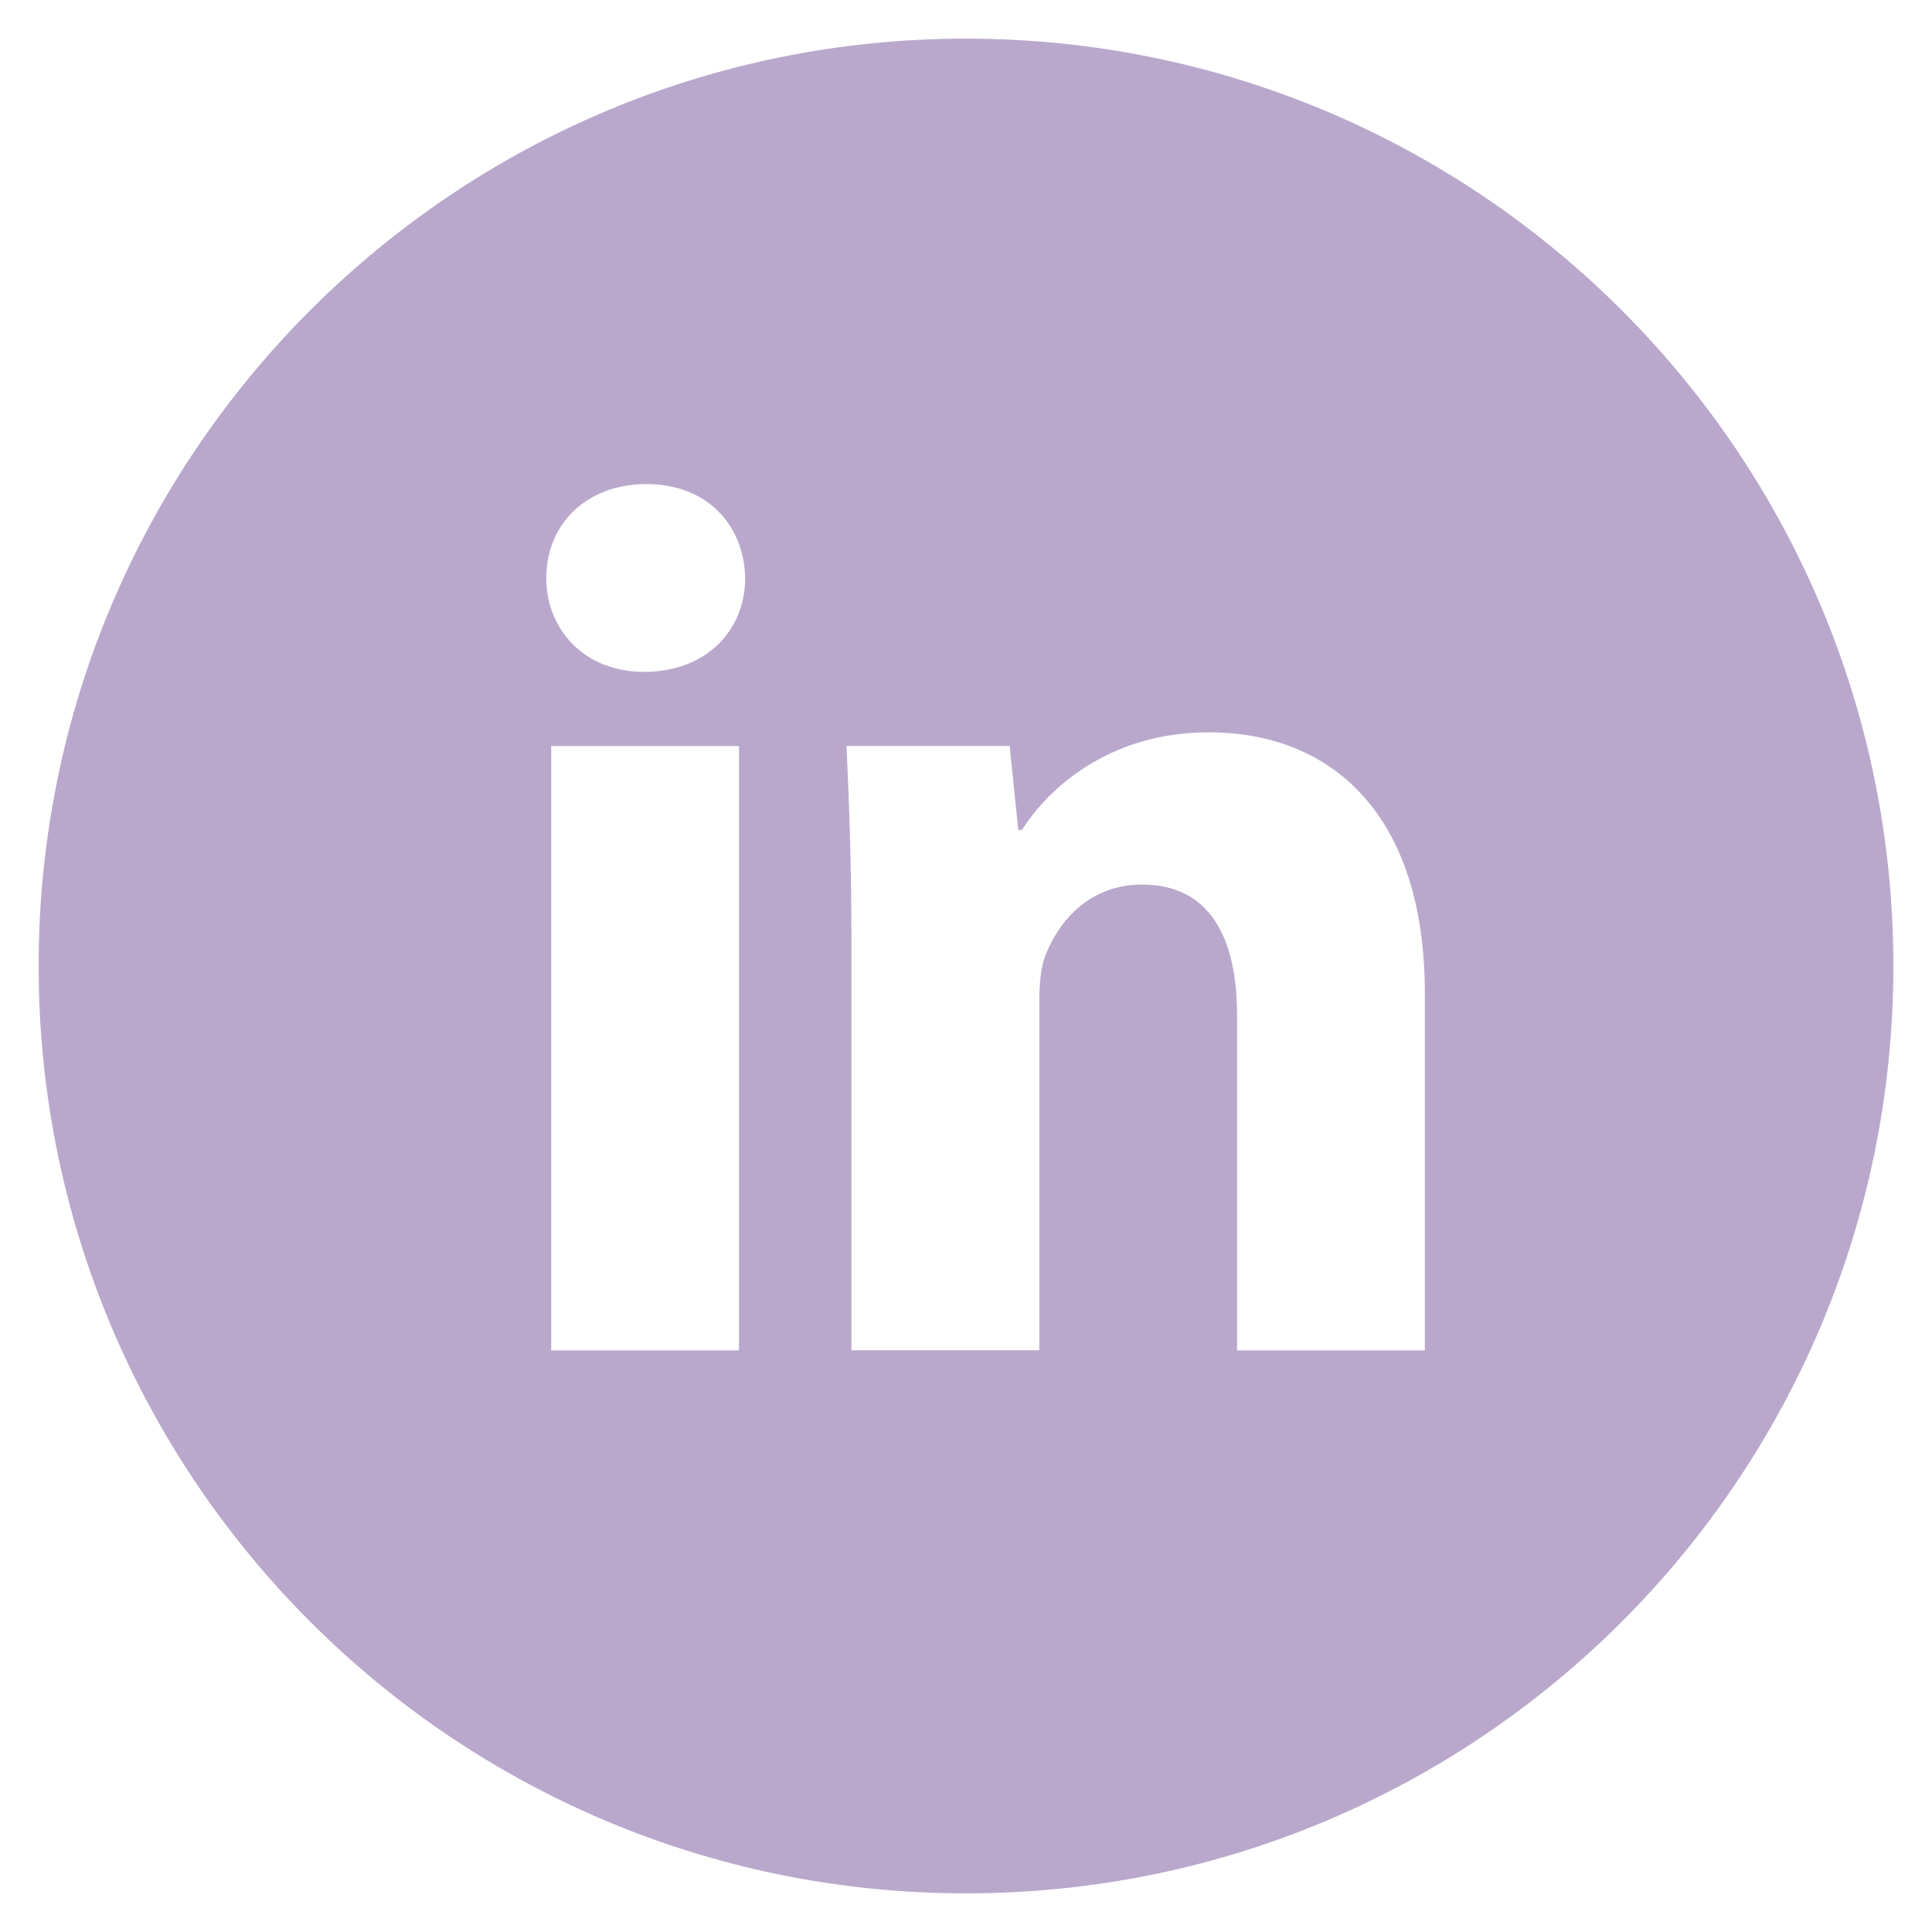 <svg width="200" height="200" viewBox="0 0 200 200" fill="none" xmlns="http://www.w3.org/2000/svg">
<path d="M100 4C46.98 4 4 46.98 4 100C4 153.02 46.98 196 100 196C153.02 196 196 153.02 196 100C196 46.98 153.02 4 100 4ZM76.5 139.79H57.06V77.23H76.5V139.79ZM66.66 69.55C60.52 69.55 56.55 65.2 56.55 59.82C56.55 54.33 60.64 50.11 66.91 50.11C73.18 50.11 77.02 54.33 77.14 59.82C77.14 65.2 73.18 69.55 66.66 69.55ZM147.5 139.79H128.06V105.12C128.06 97.05 125.24 91.57 118.21 91.57C112.84 91.57 109.65 95.28 108.24 98.85C107.72 100.12 107.59 101.92 107.59 103.71V139.78H88.14V97.18C88.14 89.37 87.89 82.84 87.63 77.22H104.52L105.41 85.91H105.8C108.36 81.83 114.63 75.81 125.12 75.81C137.91 75.81 147.5 84.38 147.5 102.8V139.79Z" fill="#B9A8CC"/>
</svg>
